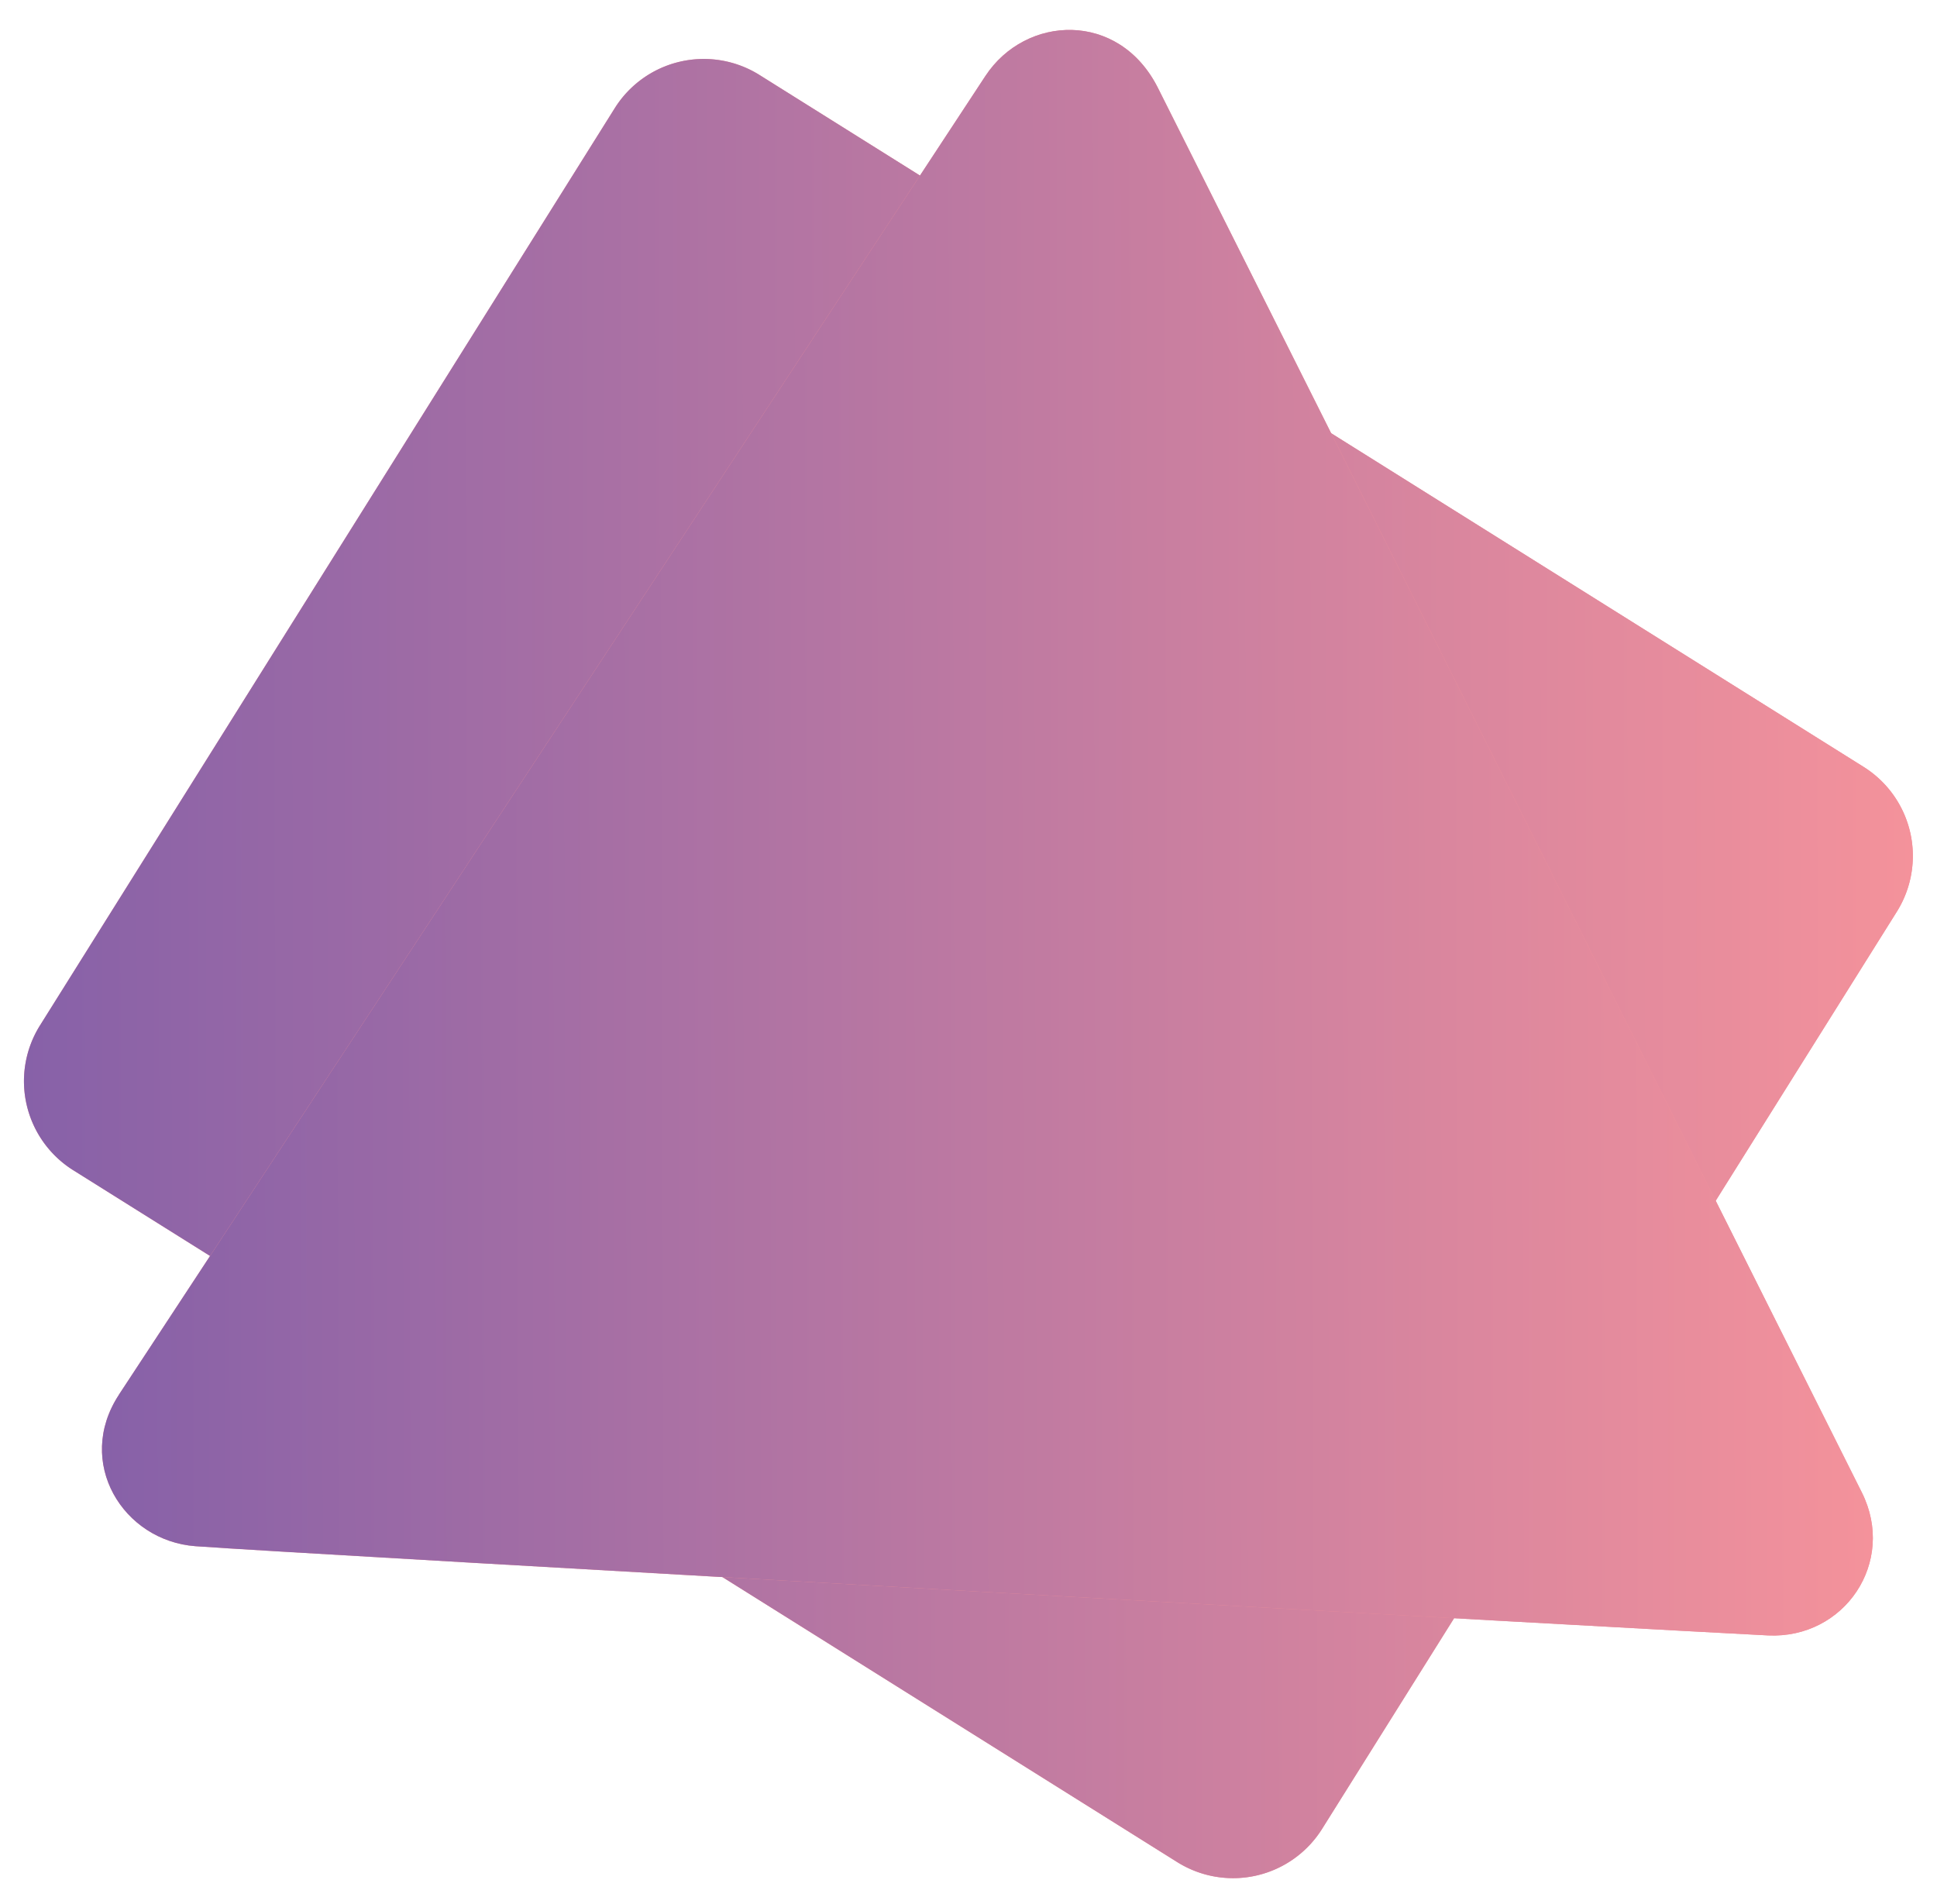 <svg xmlns="http://www.w3.org/2000/svg" xmlns:xlink="http://www.w3.org/1999/xlink" width="288" height="283" viewBox="0 0 288 283"><defs><path id="5e3ya" d="M702.95 8853.43l85.45-136.34a15.62 15.62 0 0 1 21.53-4.94L974.08 8815a15.62 15.62 0 0 1 4.94 21.54l-85.45 136.34a15.62 15.62 0 0 1-21.53 4.94L707.9 8874.97a15.62 15.62 0 0 1-4.95-21.54z"/><path id="5e3yc" d="M714.68 8908.33l128.83-196.03c5.99-9.11 19.84-9.72 25.63 1.72 4.64 9.16 96.83 193.14 104.69 208.86 5.16 10.32-2.57 21.78-13.96 21.24-12.7-.6-219-12.16-233.78-13.26-10.82-.79-18-12.5-11.4-22.53z"/><linearGradient id="5e3yb" x1="700.57" x2="981.57" y1="8845.22" y2="8844.76" gradientUnits="userSpaceOnUse"><stop offset="0" stop-color="#8761a8"/><stop offset="1" stop-color="#f4929b"/></linearGradient><linearGradient id="5e3yd" x1="712.15" x2="975.15" y1="8825.13" y2="8824.45" gradientUnits="userSpaceOnUse"><stop offset="0" stop-color="#8761a8"/><stop offset="1" stop-color="#f4929b"/></linearGradient></defs><g><g transform="translate(-697 -8701)"><use fill="#f4929b" xlink:href="#5e3ya"/><use fill="url(#5e3yb)" xlink:href="#5e3ya"/></g><g transform="translate(-697 -8701)"><use fill="#f4929b" xlink:href="#5e3yc"/><use fill="url(#5e3yd)" xlink:href="#5e3yc"/></g></g></svg>